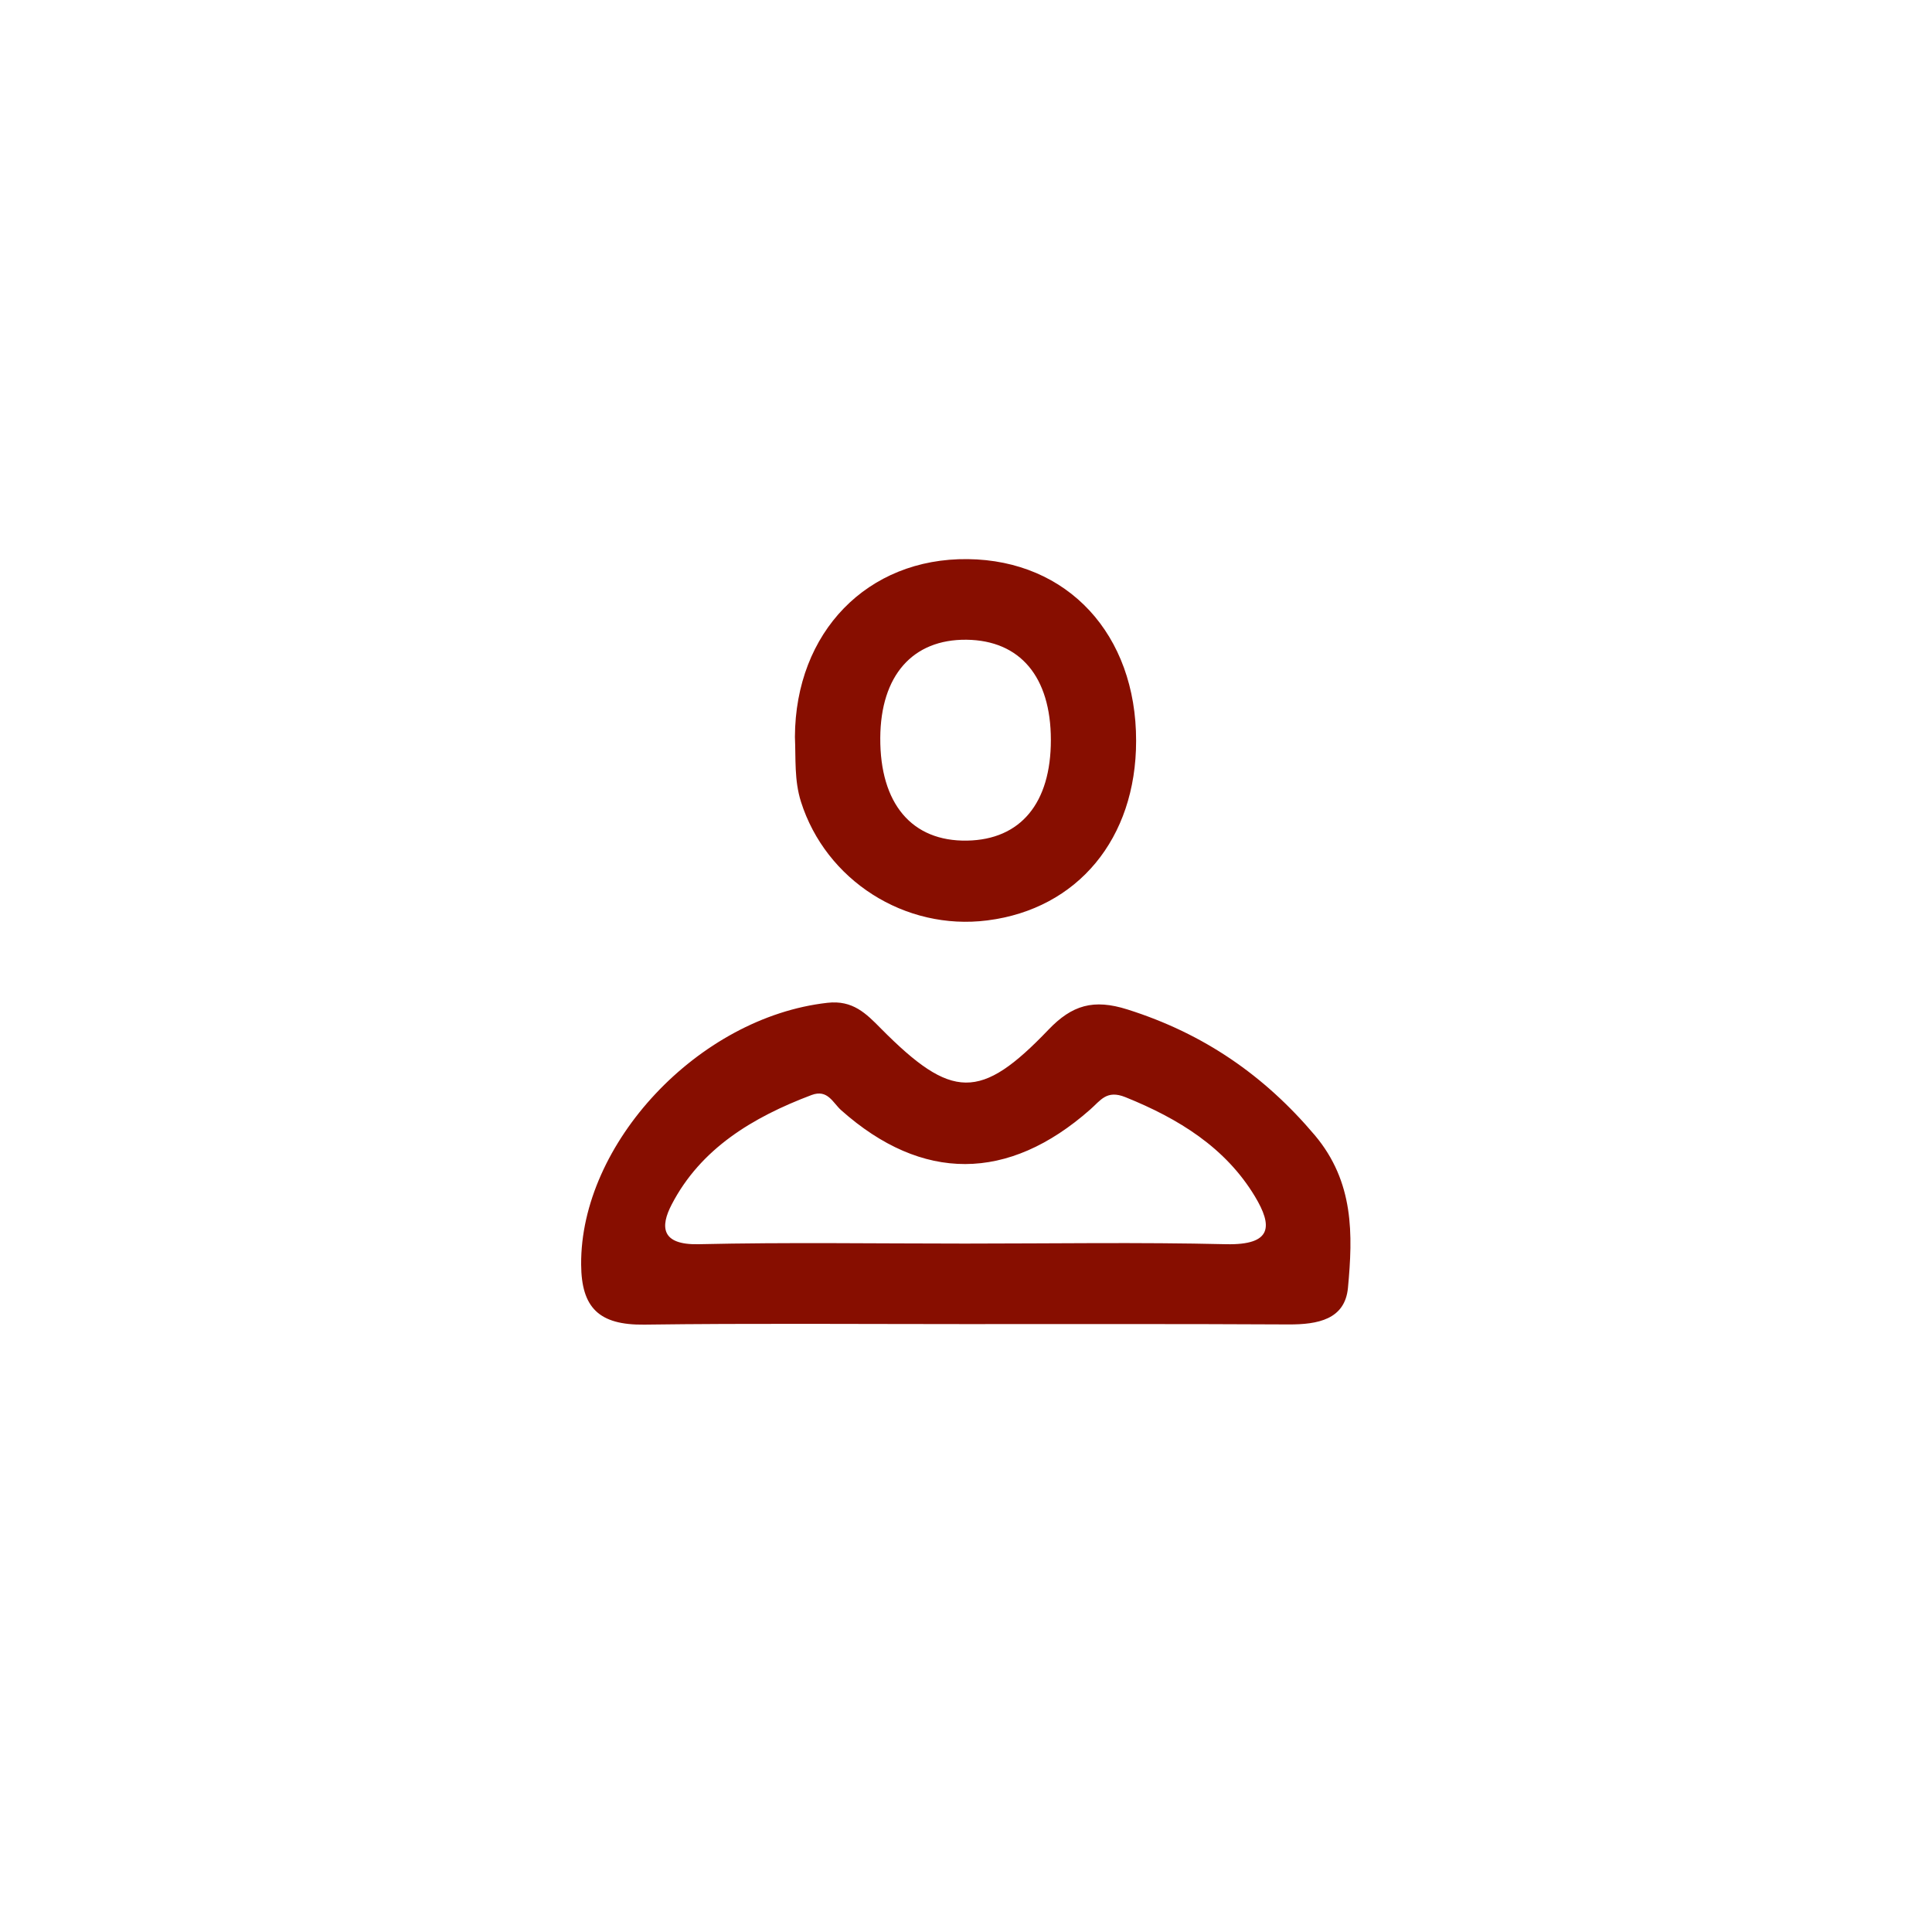 <svg width="40" height="40" viewBox="0 0 40 40" fill="none" xmlns="http://www.w3.org/2000/svg">
<path fill-rule="evenodd" clip-rule="evenodd" d="M27.222 23.504C26.181 22.272 24.926 21.399 23.34 20.899C22.64 20.678 22.196 20.808 21.707 21.319C20.299 22.791 19.706 22.773 18.241 21.297C17.933 20.984 17.656 20.702 17.131 20.762C14.456 21.062 12.013 23.68 12.032 26.183C12.038 27.071 12.397 27.437 13.34 27.425C15.543 27.396 17.749 27.414 19.953 27.414C22.194 27.414 24.434 27.409 26.675 27.421C27.285 27.424 27.845 27.318 27.908 26.664C28.011 25.561 28.037 24.473 27.222 23.504ZM25.384 25.76C23.585 25.717 21.783 25.747 19.98 25.747C18.142 25.747 16.303 25.718 14.466 25.76C13.683 25.778 13.669 25.394 13.906 24.939C14.505 23.783 15.579 23.133 16.803 22.671C17.138 22.546 17.241 22.831 17.418 22.988C19.093 24.476 20.872 24.472 22.572 22.971C22.787 22.783 22.91 22.559 23.299 22.715C24.408 23.162 25.374 23.762 25.982 24.771C26.348 25.38 26.348 25.781 25.384 25.76Z" fill="#870E00"/>
<path fill-rule="evenodd" clip-rule="evenodd" d="M20.036 11.576C17.958 11.552 16.467 13.088 16.458 15.257C16.478 15.706 16.442 16.152 16.583 16.599C17.098 18.224 18.732 19.274 20.443 19.056C22.311 18.819 23.522 17.362 23.522 15.34C23.526 13.133 22.103 11.599 20.036 11.576ZM20.023 17.404C18.88 17.424 18.218 16.641 18.225 15.278C18.232 13.986 18.895 13.233 20.011 13.245C21.121 13.259 21.756 14.013 21.757 15.319C21.758 16.629 21.13 17.384 20.023 17.404Z" fill="#870E00"/>
</svg>
